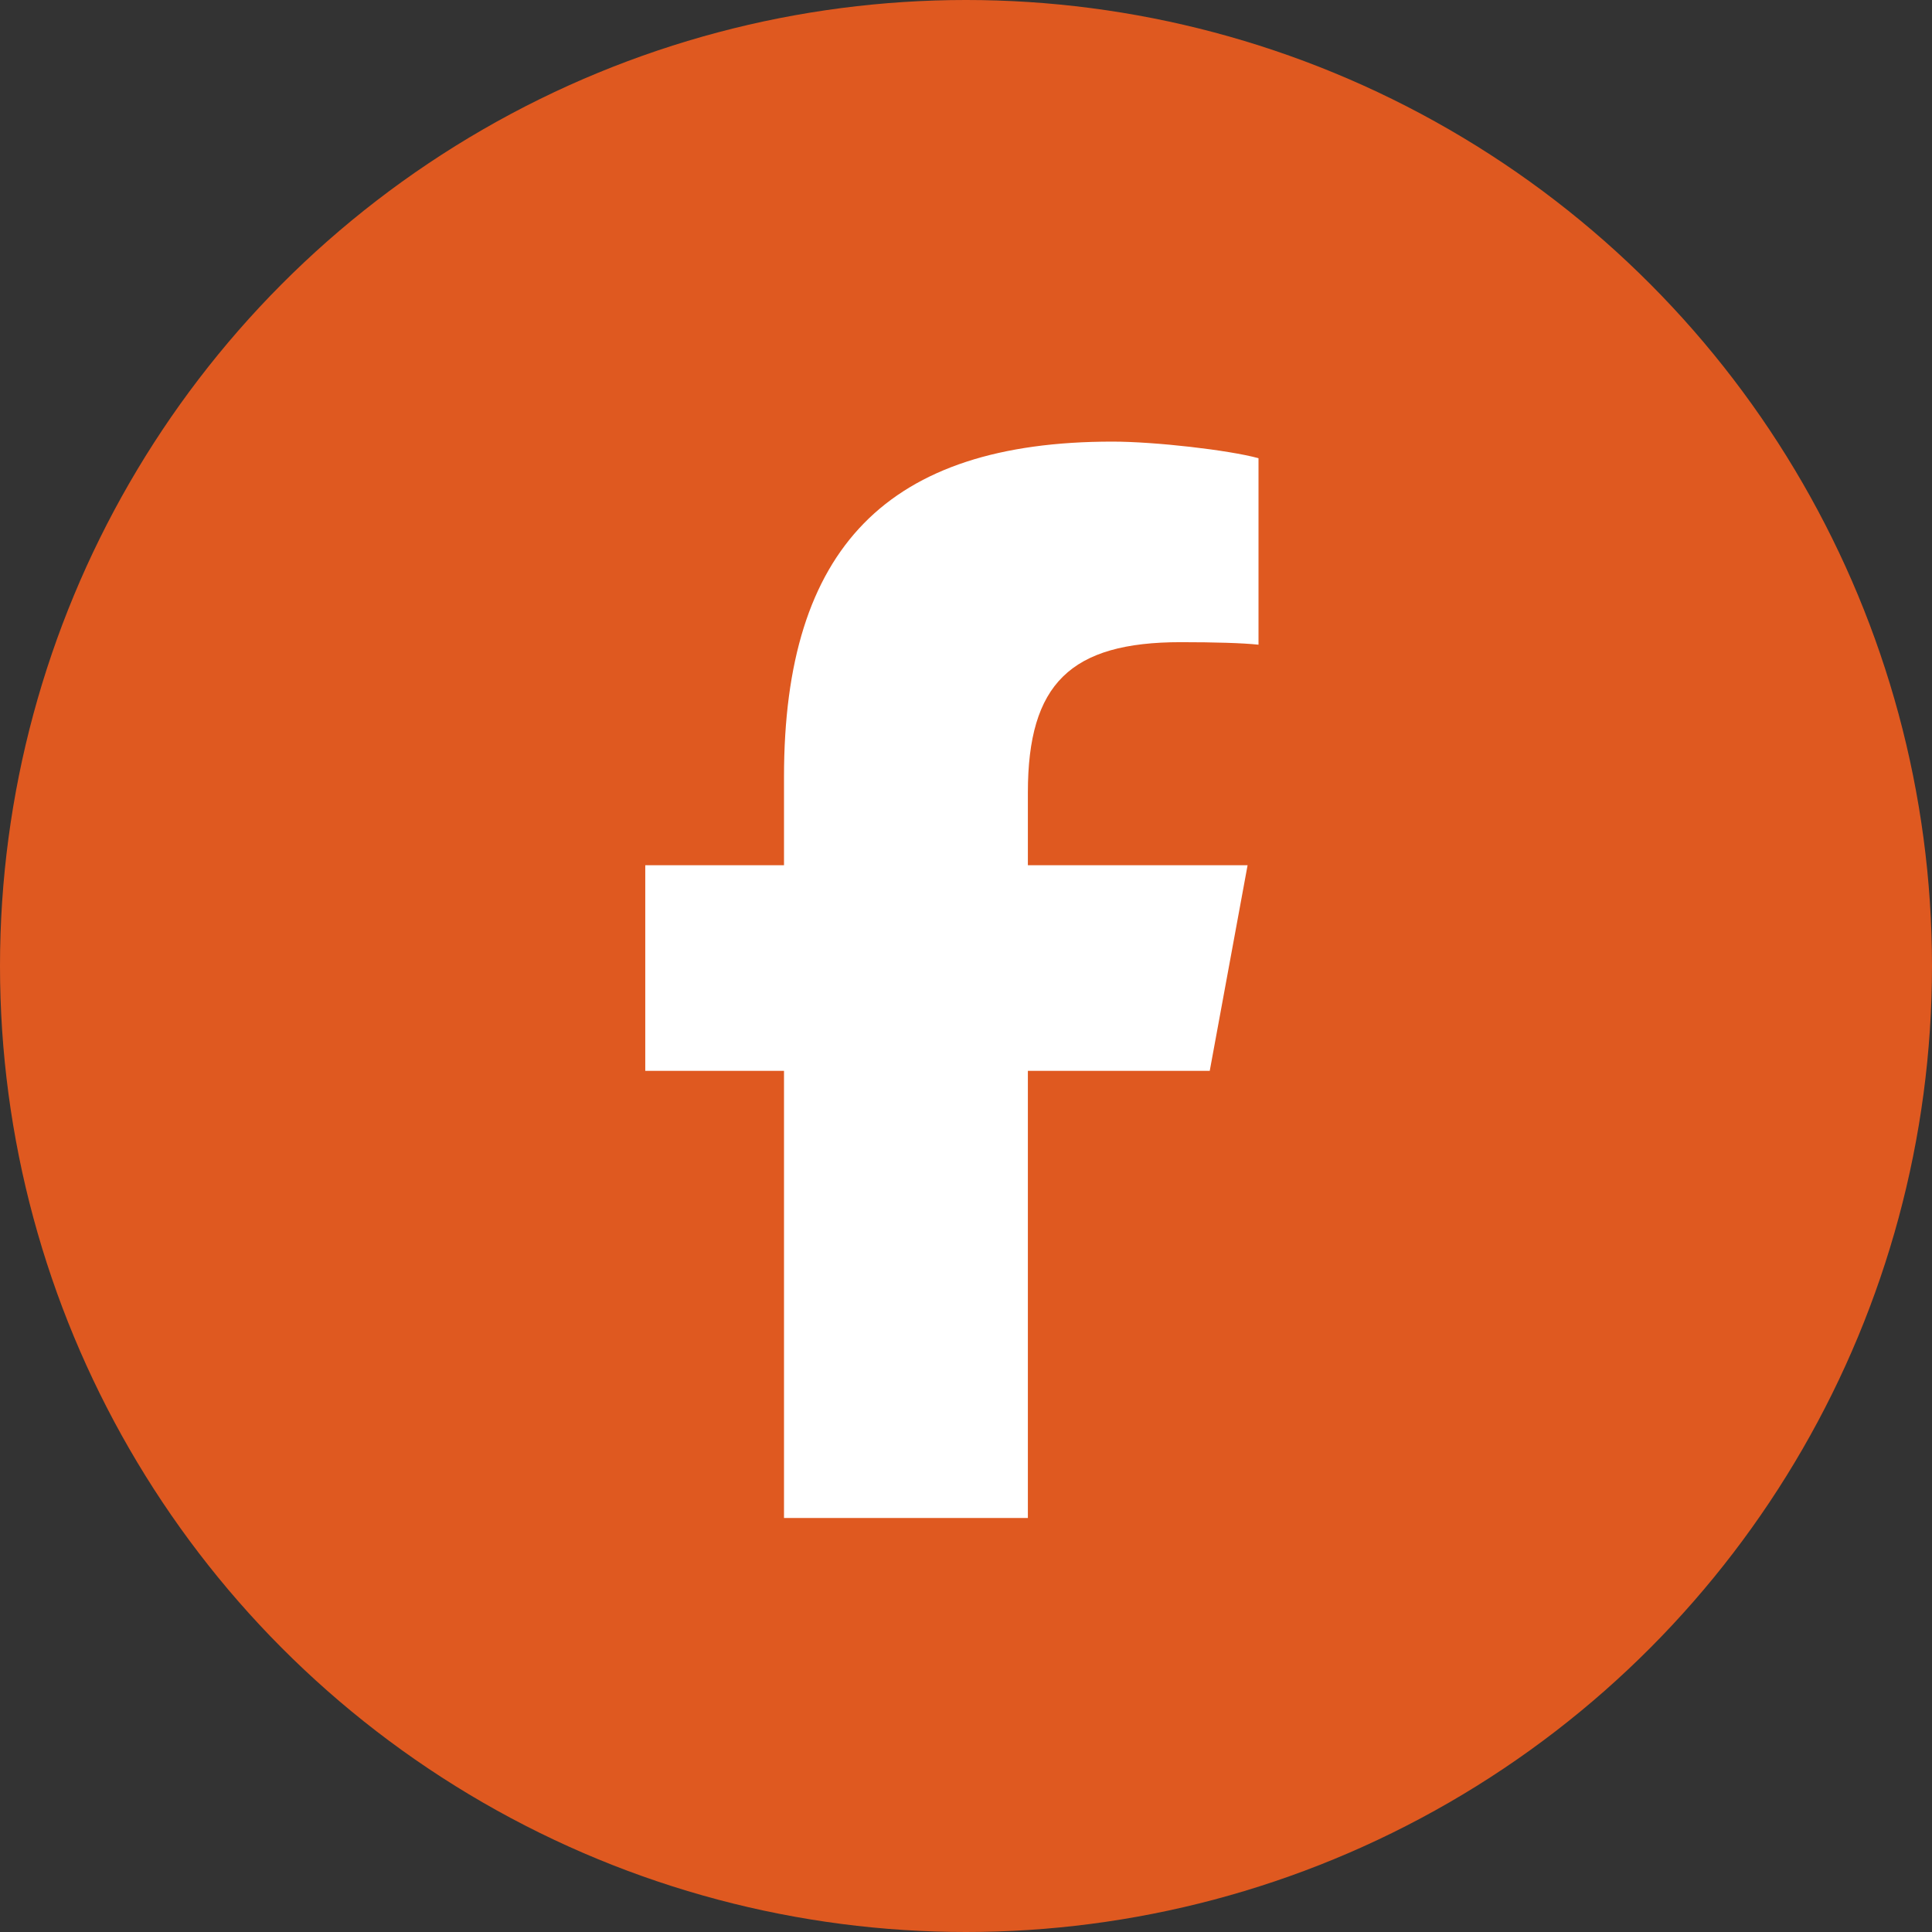 <svg width="80" height="80" viewBox="0 0 80 80" fill="none" xmlns="http://www.w3.org/2000/svg">
<rect x="0" y="0" width="80" height="80" fill="#333333" stroke="none"/>
<circle cx="40" cy="40" r="40" fill="#DF5920"/>
<g clip-path="url(#clip0_569_234)">
<path d="M32.464 44.341V62.857H42.562V44.341H50.093L51.66 35.827H42.562V32.815C42.562 28.314 44.33 26.591 48.891 26.591C50.31 26.591 51.451 26.625 52.112 26.695V18.973C50.867 18.634 47.821 18.286 46.062 18.286C36.756 18.286 32.464 22.682 32.464 32.162V35.827H26.719V44.341H32.464Z" fill="white"/>
</g>
<defs>
<clipPath id="clip0_569_234">
<rect width="44.571" height="44.571" fill="white" transform="translate(17.143 18.286)"/>
</clipPath>
</defs>
</svg>
